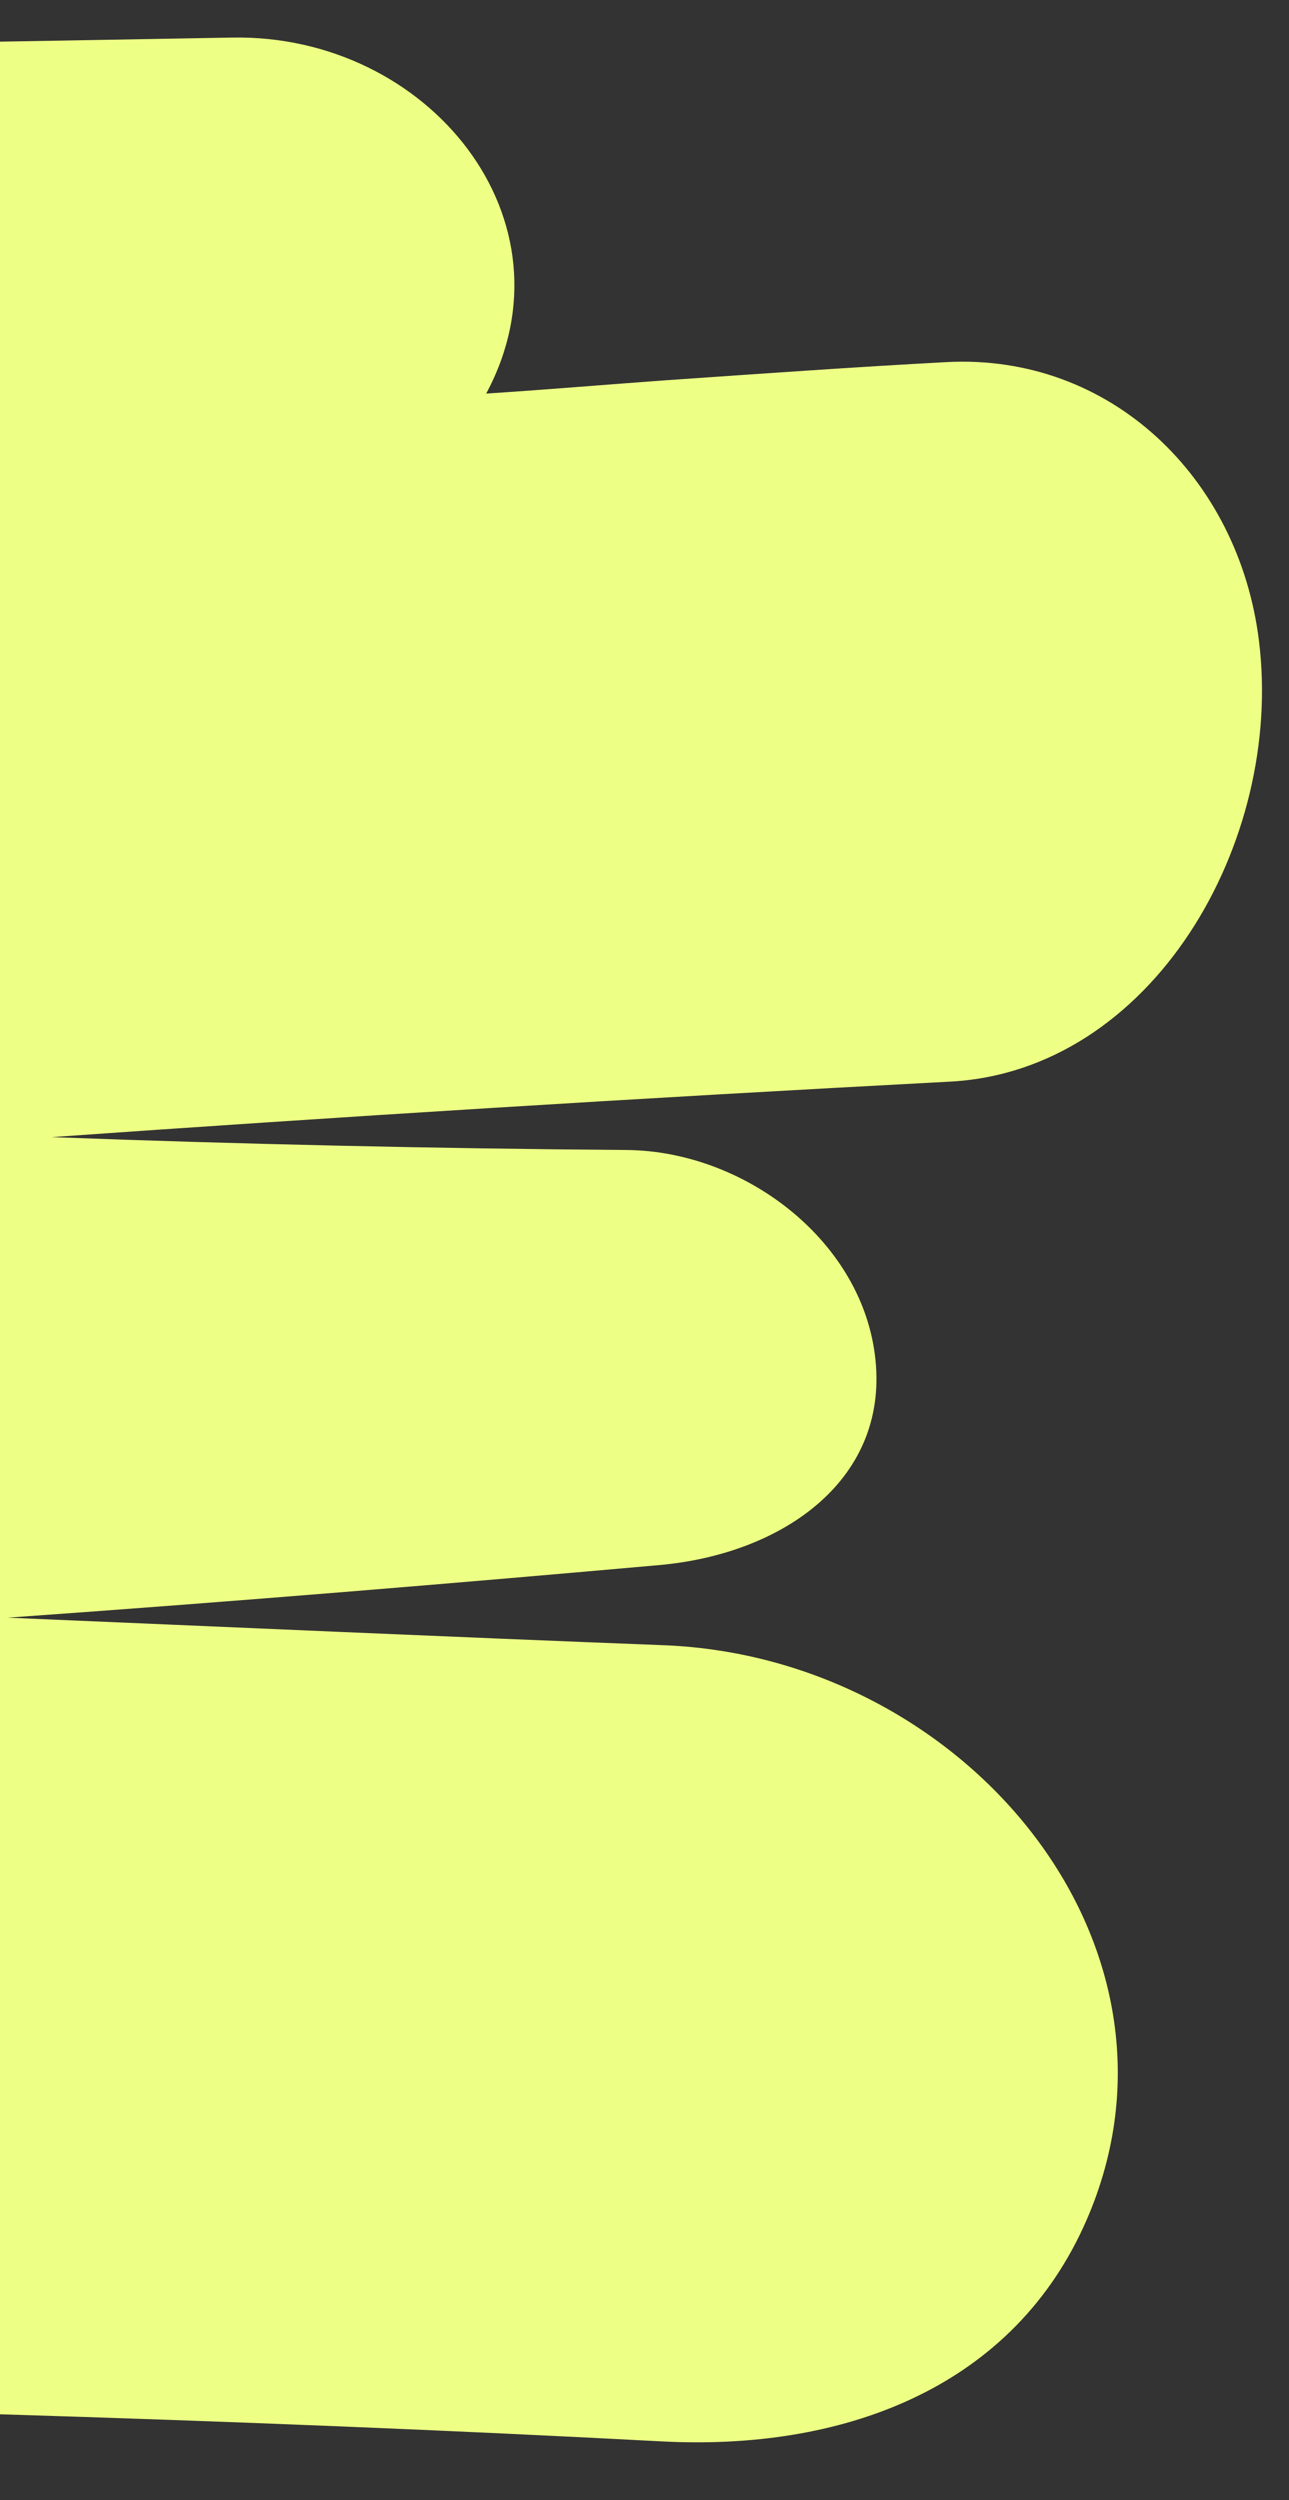 <?xml version="1.0" encoding="UTF-8"?>
<svg id="Ebene_1" data-name="Ebene 1" xmlns="http://www.w3.org/2000/svg" viewBox="0 0 36.03 69.87">
  <rect x="0" y="0" width="36.03" height="69.87" fill="#333333" stroke="none"/>
  <defs>
    <style>
      .cls-1 {
        fill: #eeff85;
      }
    </style>
  </defs>
  <path class="cls-1" d="M-68.66,66.93c-15.76.12-27.44.32-44.43.84-7.33.22-13.54-5.96-11.2-12.92.33-.98.69-1.93,1.09-2.82.82-1.82,2.67-2.92,4.66-3.03h0c5.32-.43,13.13-1.09,20.95-1.49-9.38-.16-17.74-.36-25.63-.63-4.63-.16-7.24-6.24-6.71-10.85h0c.51-4.54,4.12-7.56,8.68-7.48,2.69.05,5.4.13,8.22.27-1.02-2.41-1.7-5.1-2.05-7.52,8.14-1.27,13.96-2.04,21.77-2.87-5.66.1-11.31.21-16.92.33-7.5.16-13.35-6.34-9.68-12.88h0c1.92-3.43,6.03-5.56,9.95-5.38,19.43.86,44.86,1.33,78.23,1.06,15.44-.12,24.91-.27,38.22-.51,5.49-.1,9.7,5.1,7.1,9.95h0c1.83-.12,3.32-.25,4.99-.37,2.76-.19,5.26-.37,7.88-.51,4.58-.24,8.17,3.23,8.73,7.79h0c.7,5.63-2.98,12.03-8.65,12.32-8.7.46-17.18.99-25.1,1.55,5.34.2,10.77.32,16.08.36,3.25.03,6.5,2.47,6.93,5.69h0c.47,3.48-2.53,5.6-6.02,5.91-5.49.49-11.85,1.02-18.22,1.47,6.15.26,12.39.54,18.34.77,8.5.33,15.28,8.54,11.73,16.27h0c-2.1,4.56-6.8,6.25-11.81,5.98-23.24-1.23-52.8-1.57-87.13-1.3Z"/>
</svg>